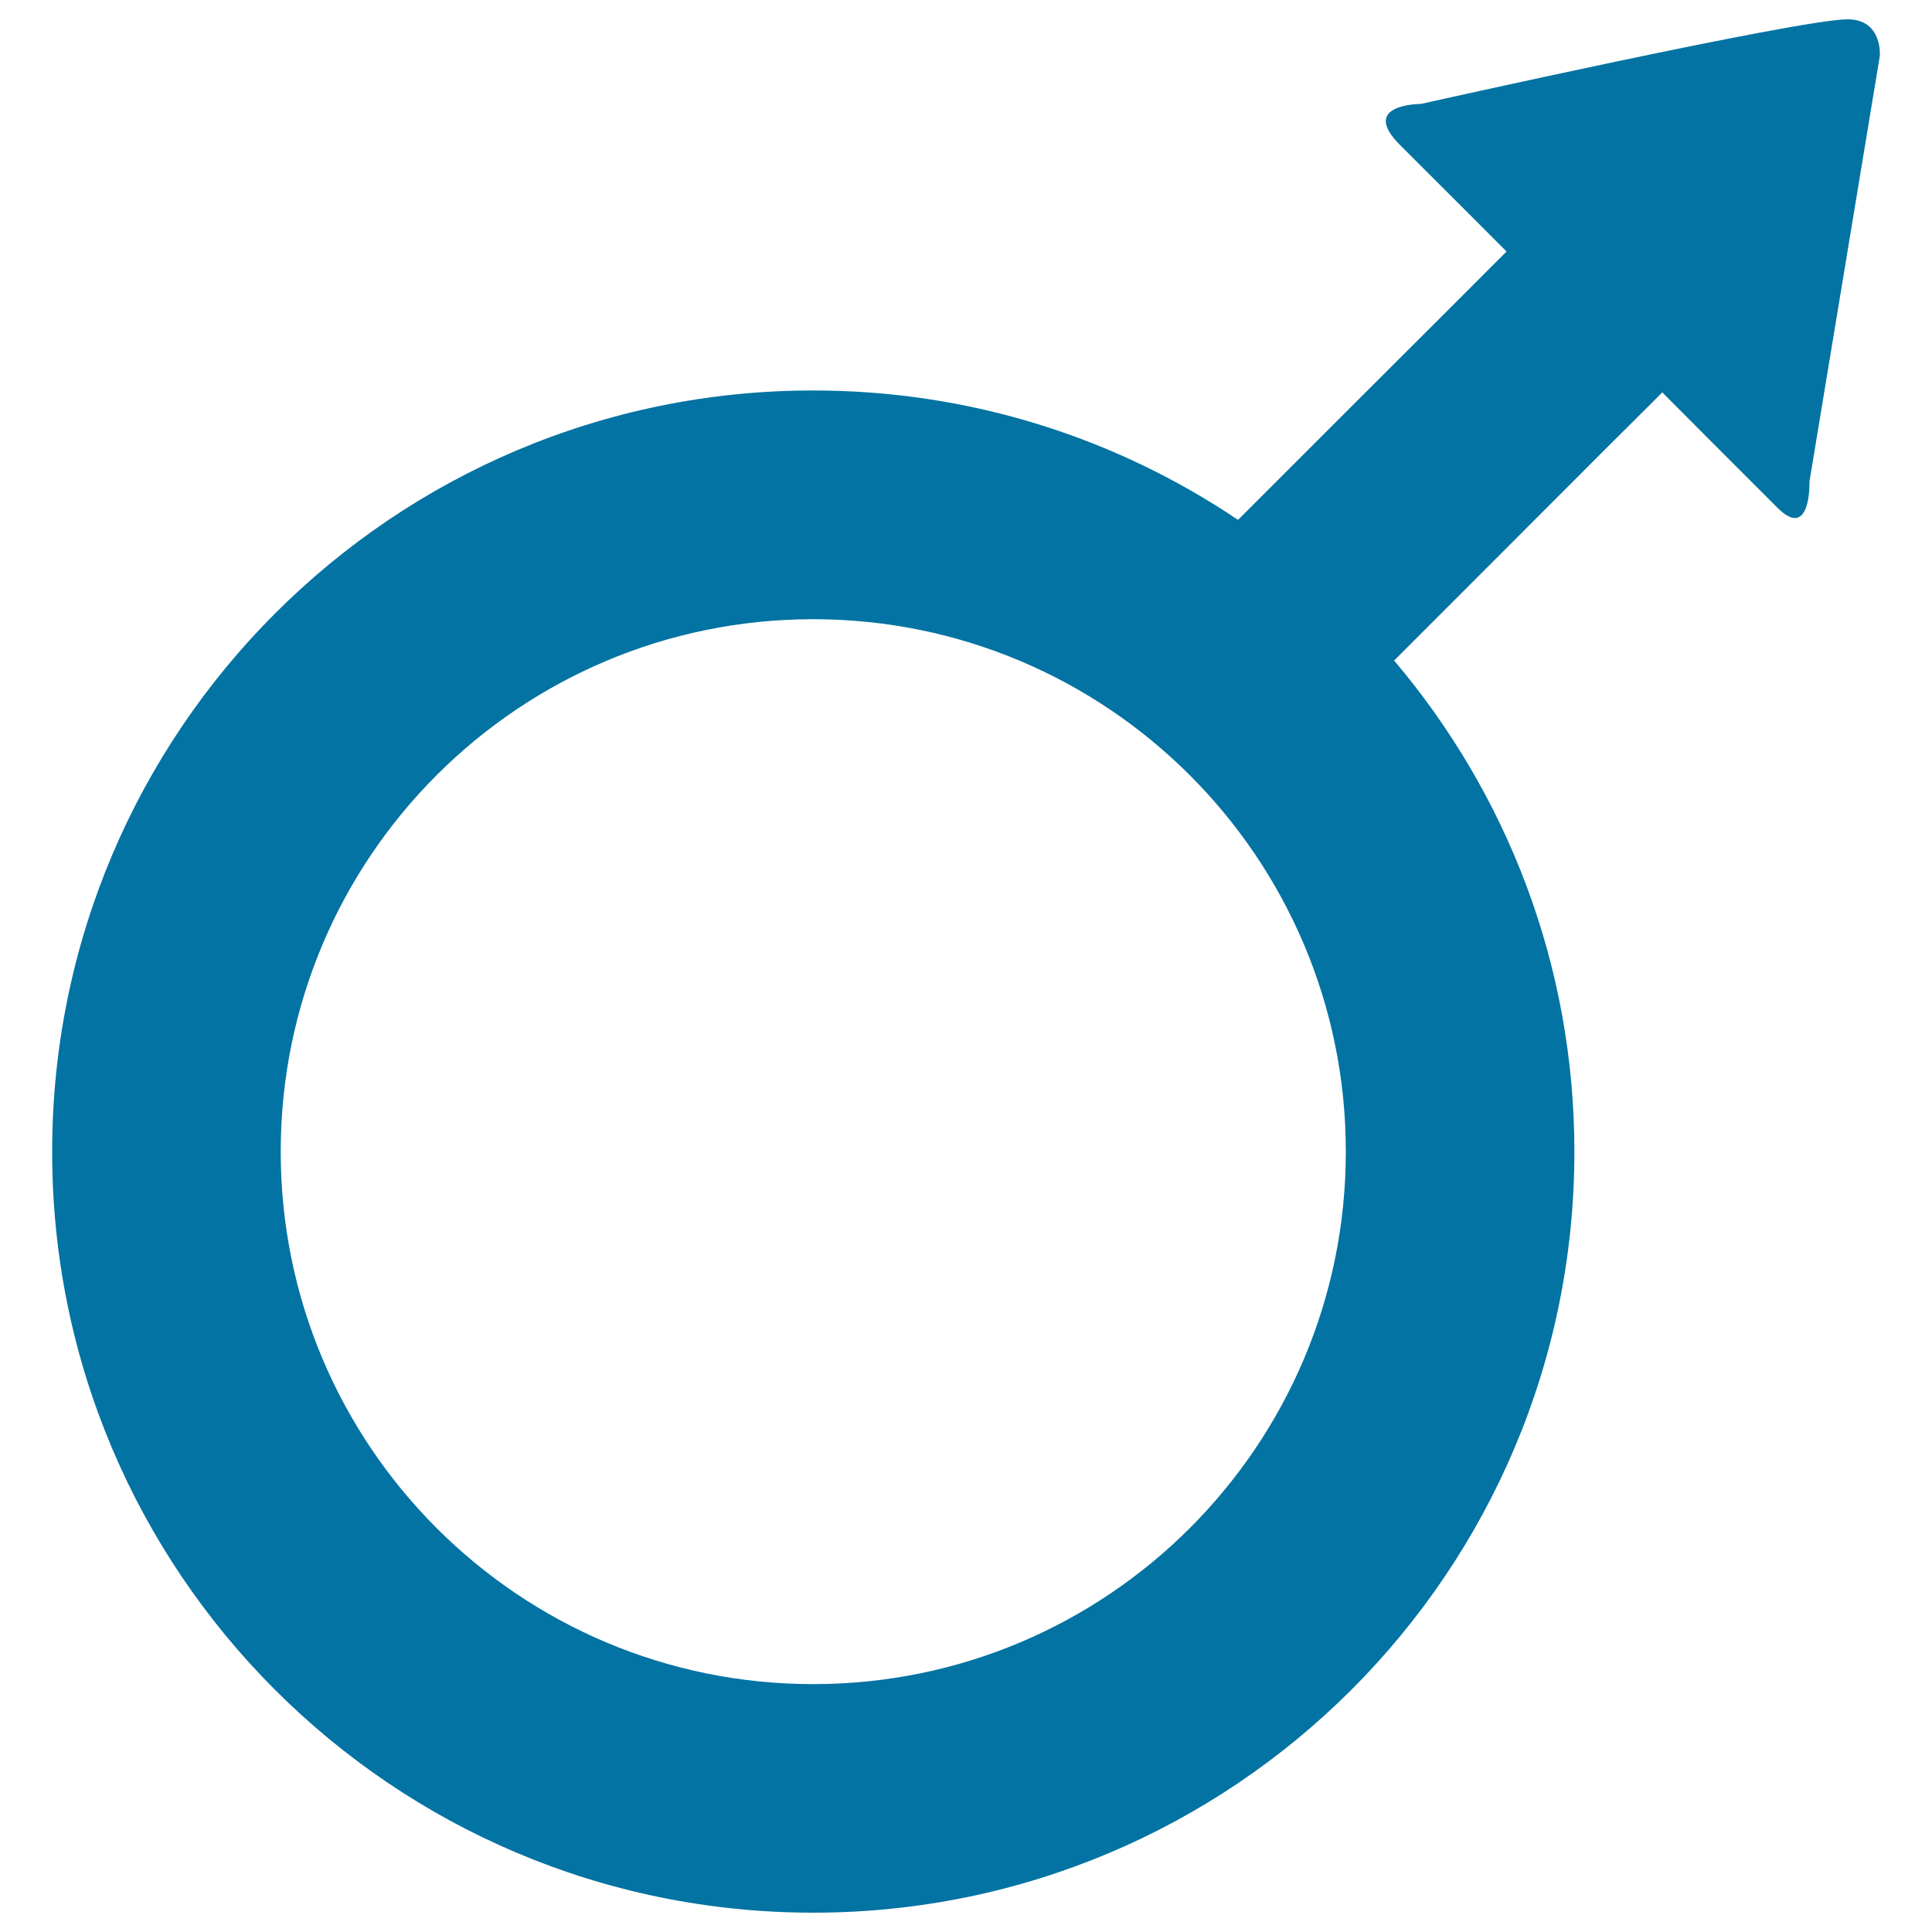 <svg xmlns="http://www.w3.org/2000/svg" viewBox="0 0 1000 1000" style="fill:#0273a2">
<title>Male Symbol SVG icon</title>
<g><path d="M973,28.9c0,0,1.5-18.9-16.7-18.9c-25.2,0-220.9,43.8-220.9,43.8s-32.1-0.1-10.8,21.2c21.3,21.2,55.2,55.2,55.2,55.2s-9.3,9.2-23.4,23.4C727,182.9,679,230.9,640.8,269.1c-62.8-42.3-138.4-67-219.9-67c-217.6,0-393.9,176.5-393.9,394C26.9,813.6,203.3,990,420.9,990c217.6,0,394-176.4,394-393.9c0-97-35.2-185.6-93.3-254.2c37.3-37.4,83-83,112.7-112.8c15.8-15.6,26.1-26,26.1-26s42.2,42.4,59.6,59.7c17.5,17.5,16.6-13.7,16.6-13.7L973,28.9z M420.9,871.7c-152.2,0-275.6-123.4-275.6-275.6c0-152.3,123.4-275.6,275.6-275.6s275.7,123.4,275.7,275.6C696.6,748.3,573.1,871.7,420.9,871.7z"/></g>
</svg>